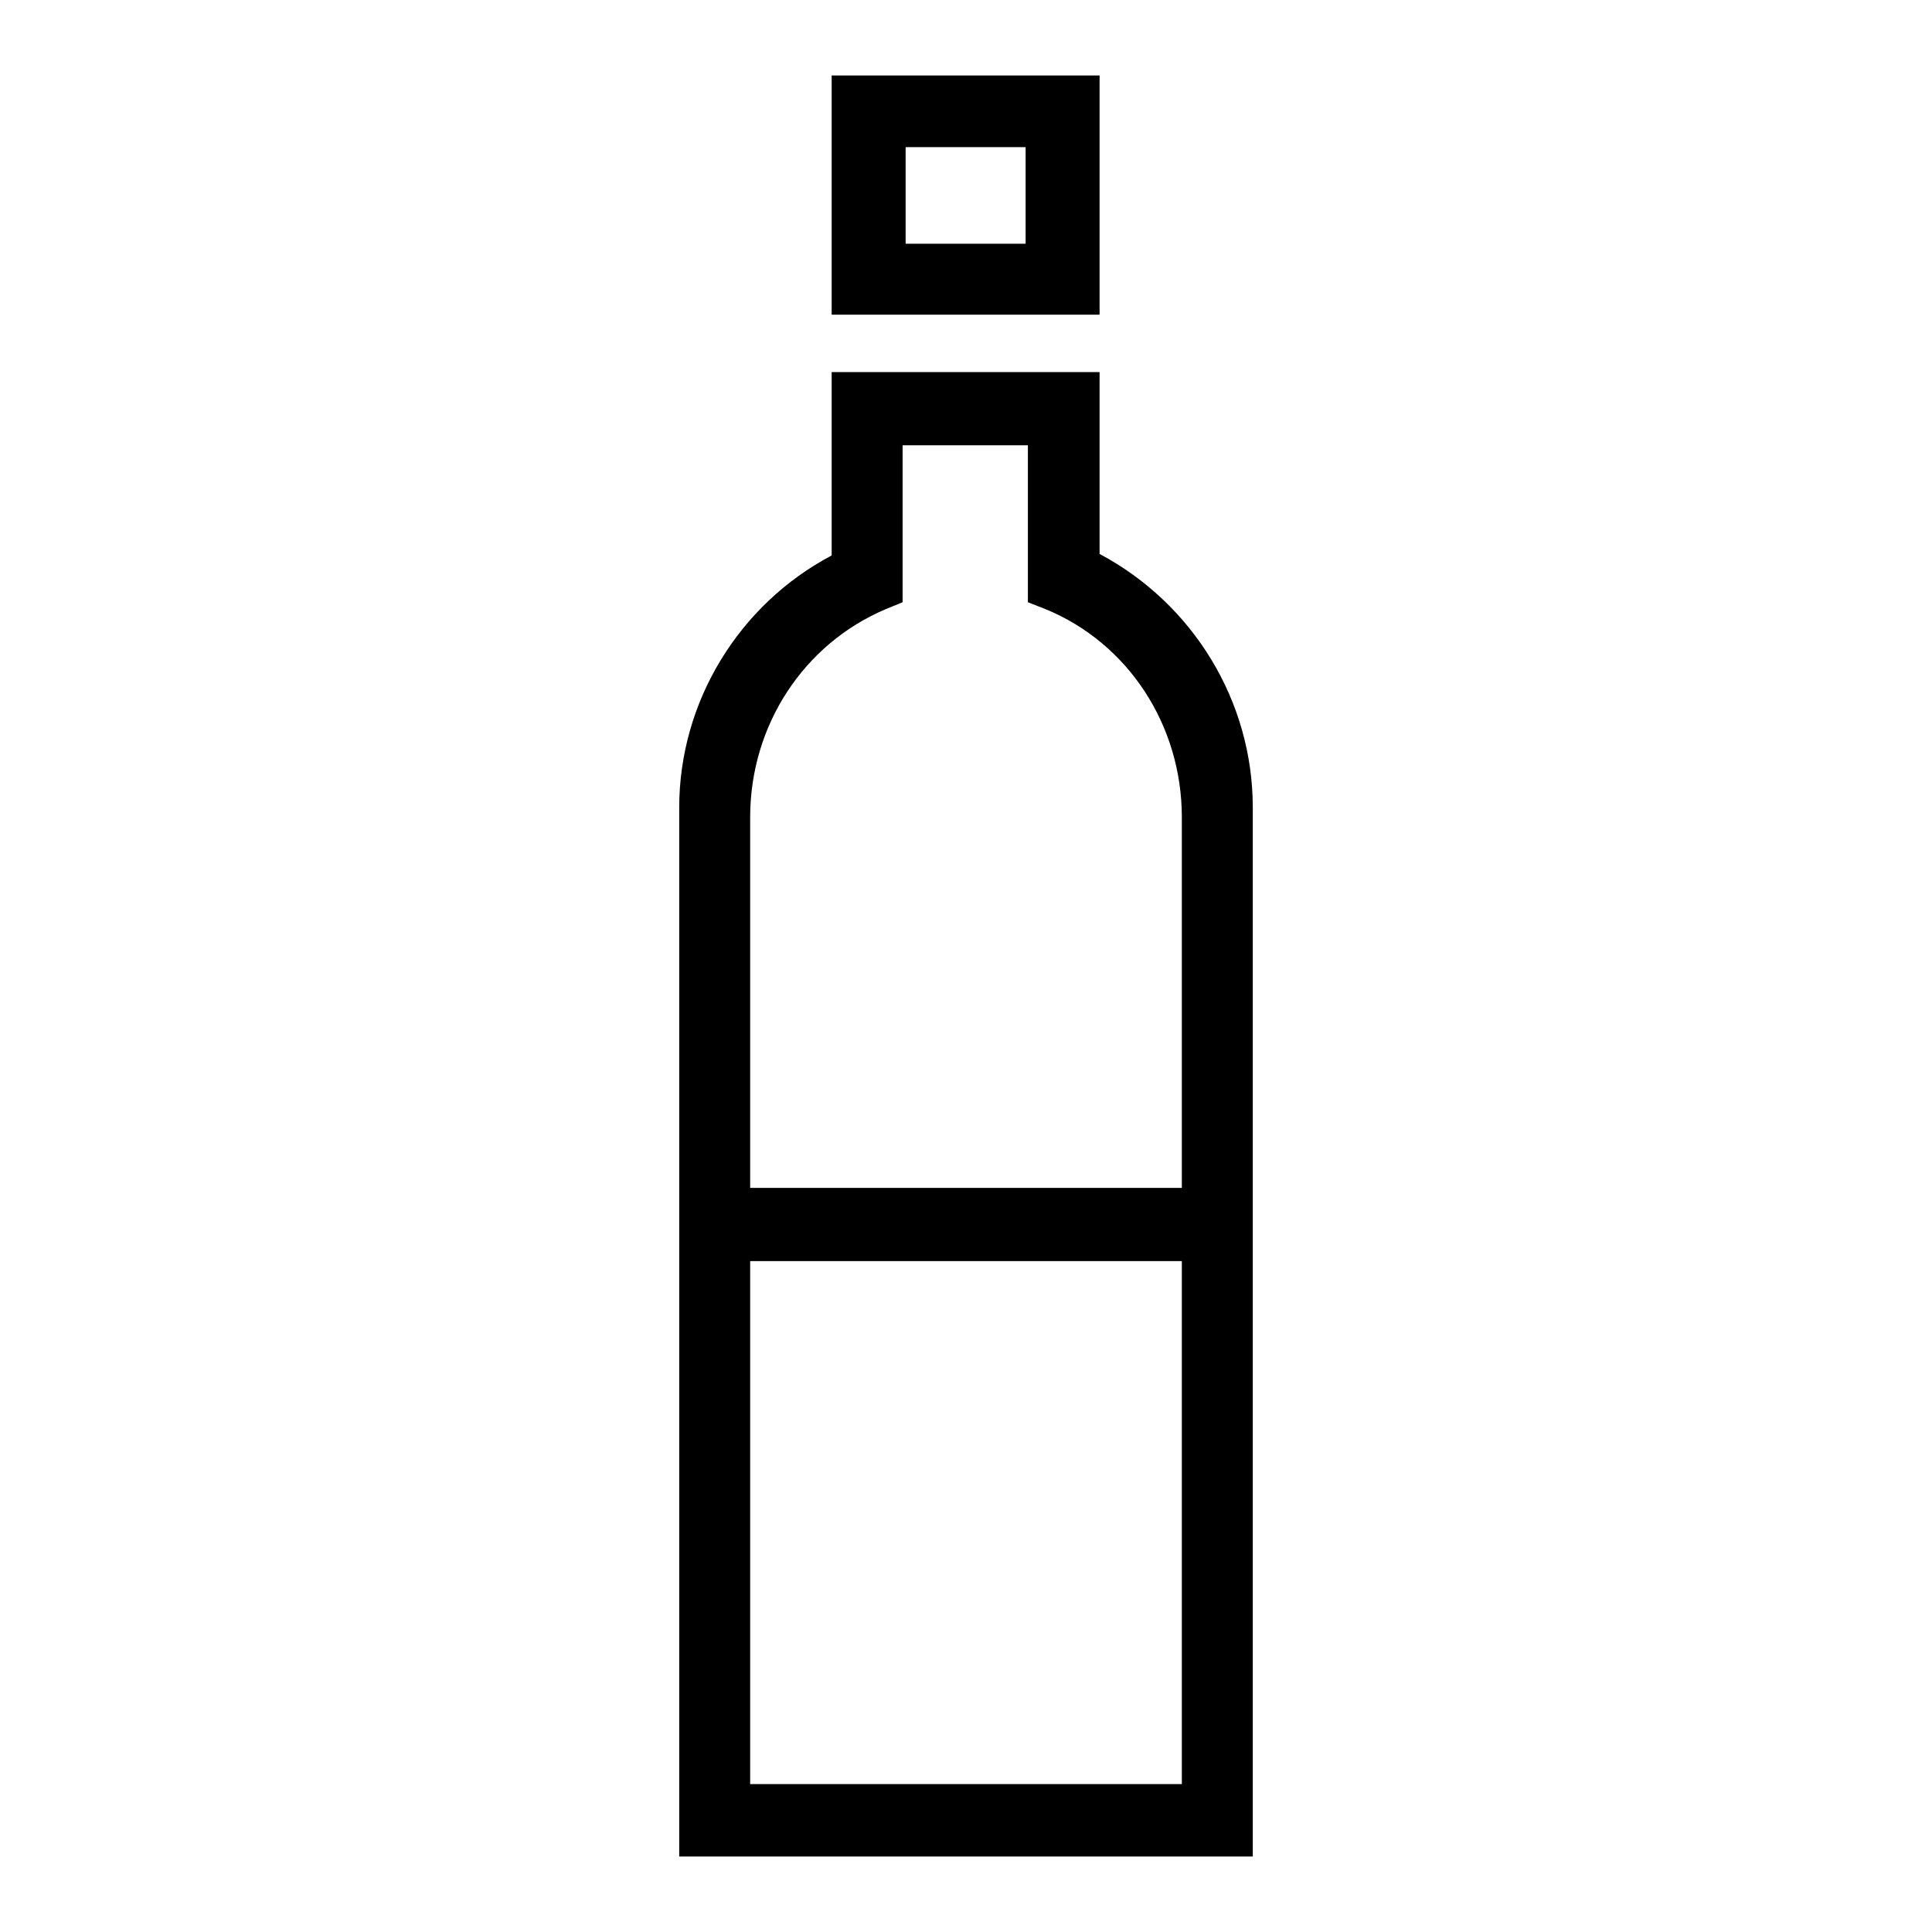 <?xml version="1.0" encoding="utf-8"?>
<!-- Svg Vector Icons : http://www.onlinewebfonts.com/icon -->
<!DOCTYPE svg PUBLIC "-//W3C//DTD SVG 1.1//EN" "http://www.w3.org/Graphics/SVG/1.1/DTD/svg11.dtd">
<svg version="1.1" xmlns="http://www.w3.org/2000/svg" xmlns:xlink="http://www.w3.org/1999/xlink" x="0px" y="0px" viewBox="0 0 256 256" enable-background="new 0 0 256 256" xml:space="preserve">
<g><g><path fill="#000000" d="M166,125.7V107c0-14.1-7.9-27-20.3-33.6V49.3h-35.5v24.3C97.9,80.1,90,93,90,107v139H166v-41.8l0,0v-74.8V125.7L166,125.7z M156.6,195.7L156.6,195.7v40.7H99.4V203l0,0v-35.9h57.2V195.7L156.6,195.7L156.6,195.7z M156.6,157.4H99.4v-27.3v-3.7v-18.1c0-12.2,7.1-23,18-27.6l2.2-0.9V59h16.6v20.8l2.3,0.9c11,4.5,18.1,15.4,18.1,27.6v21.7v3.7L156.6,157.4L156.6,157.4z M145.7,10h-35.5v31.7h35.5V10L145.7,10z M135.9,32.3h-15.9V19.5h15.9V32.3L135.9,32.3z"/></g></g>
</svg>